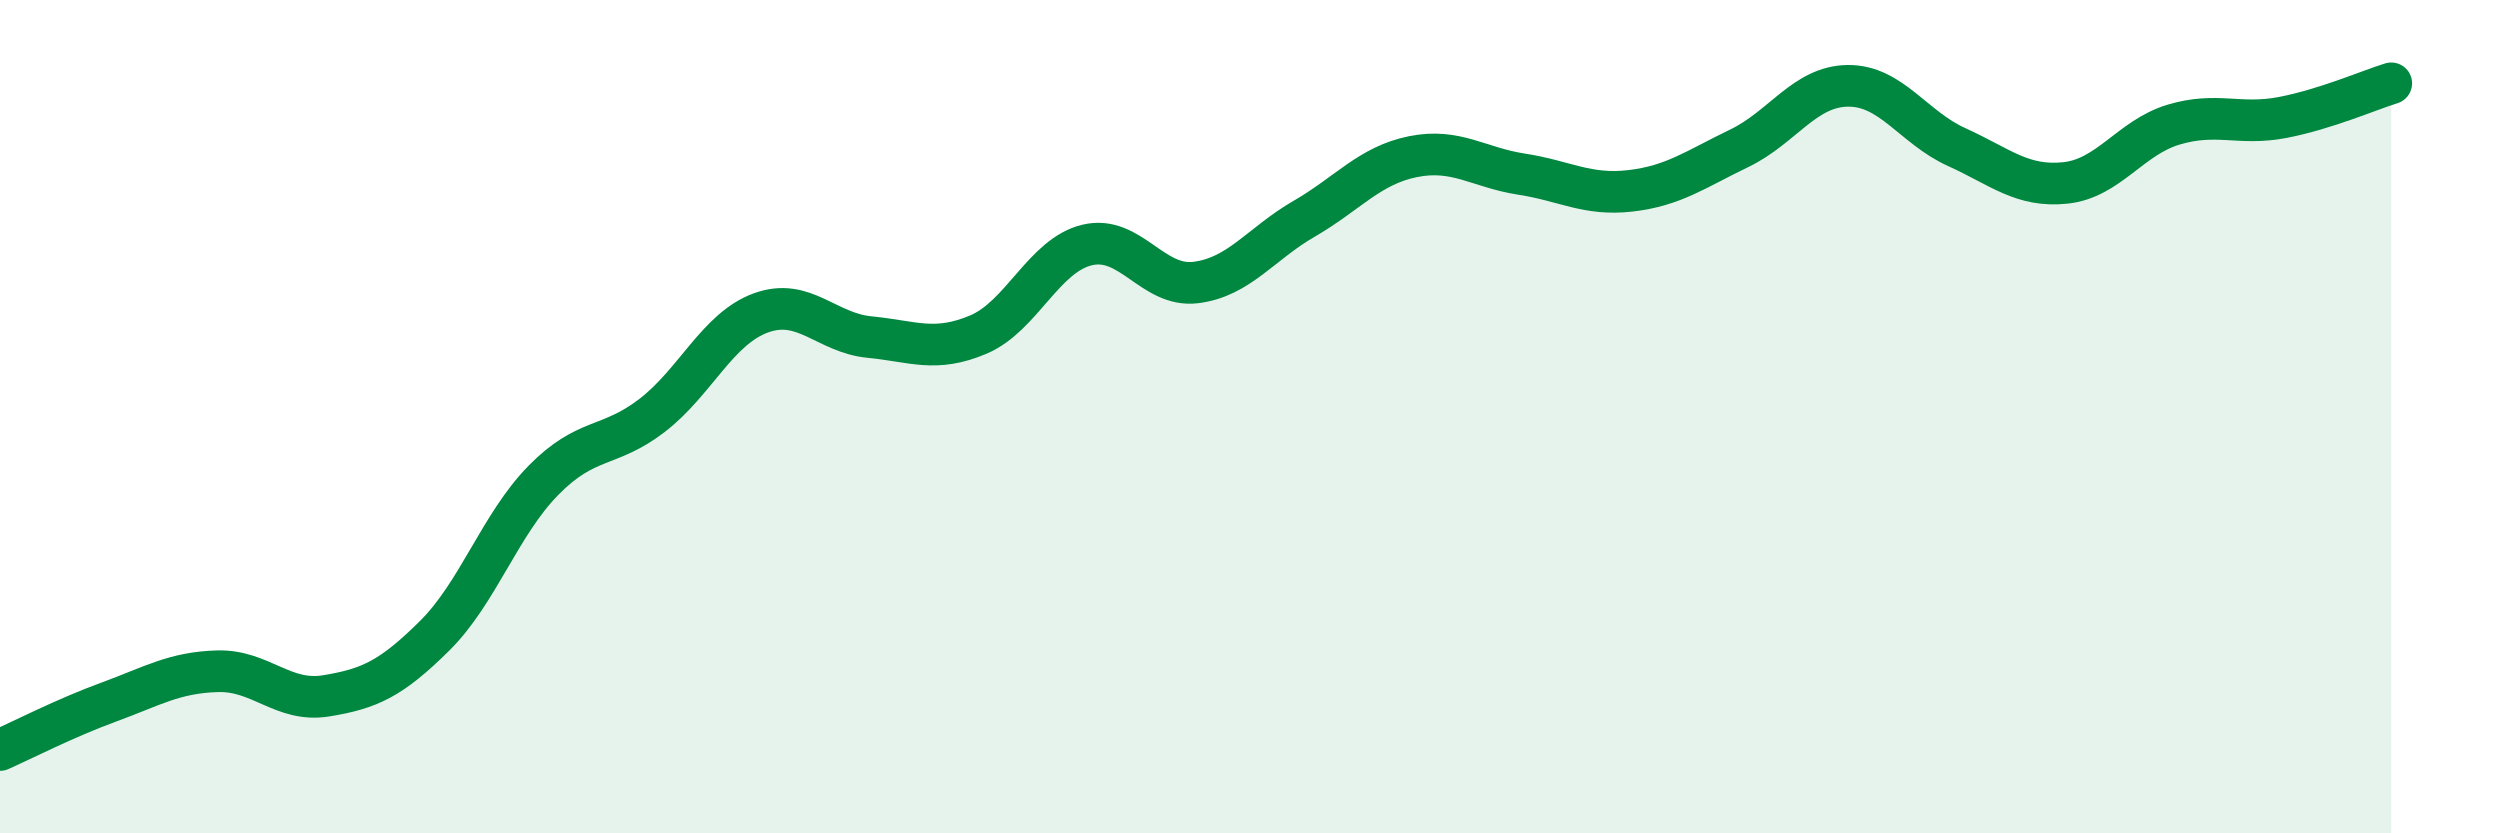 
    <svg width="60" height="20" viewBox="0 0 60 20" xmlns="http://www.w3.org/2000/svg">
      <path
        d="M 0,18 C 0.52,17.77 1.57,17.23 2.61,16.85 C 3.65,16.47 4.18,16.14 5.22,16.11 C 6.26,16.08 6.79,16.87 7.83,16.7 C 8.87,16.53 9.39,16.29 10.43,15.26 C 11.47,14.23 12,12.59 13.04,11.53 C 14.08,10.47 14.61,10.77 15.65,9.97 C 16.69,9.17 17.22,7.89 18.26,7.51 C 19.3,7.13 19.83,7.99 20.87,8.09 C 21.91,8.19 22.44,8.47 23.48,8.03 C 24.52,7.59 25.05,6.13 26.09,5.88 C 27.13,5.63 27.66,6.91 28.7,6.78 C 29.74,6.65 30.26,5.85 31.3,5.25 C 32.34,4.65 32.87,3.97 33.91,3.76 C 34.95,3.55 35.48,4.02 36.52,4.18 C 37.56,4.34 38.09,4.7 39.13,4.58 C 40.17,4.46 40.7,4.06 41.74,3.56 C 42.78,3.06 43.31,2.07 44.35,2.06 C 45.39,2.05 45.92,3.06 46.96,3.53 C 48,4 48.53,4.5 49.57,4.39 C 50.61,4.28 51.13,3.3 52.17,2.99 C 53.21,2.68 53.74,3.02 54.78,2.82 C 55.82,2.62 56.87,2.16 57.39,2L57.39 20L0 20Z"
        fill="#008740"
        opacity="0.1"
        stroke-linecap="round"
        stroke-linejoin="round"
      />
      <path
        d="M 0,18 C 0.52,17.77 1.57,17.23 2.61,16.85 C 3.65,16.47 4.18,16.14 5.22,16.11 C 6.26,16.08 6.79,16.87 7.83,16.7 C 8.87,16.53 9.39,16.29 10.43,15.26 C 11.47,14.23 12,12.59 13.04,11.53 C 14.08,10.47 14.61,10.77 15.65,9.97 C 16.69,9.17 17.22,7.89 18.26,7.51 C 19.3,7.13 19.83,7.99 20.87,8.09 C 21.91,8.19 22.44,8.47 23.48,8.03 C 24.52,7.59 25.05,6.13 26.09,5.88 C 27.13,5.63 27.66,6.91 28.7,6.78 C 29.74,6.65 30.26,5.85 31.3,5.25 C 32.34,4.65 32.87,3.97 33.91,3.76 C 34.95,3.55 35.48,4.02 36.52,4.18 C 37.56,4.34 38.09,4.7 39.13,4.58 C 40.17,4.46 40.7,4.06 41.74,3.56 C 42.78,3.06 43.31,2.07 44.35,2.06 C 45.39,2.05 45.92,3.06 46.96,3.53 C 48,4 48.53,4.5 49.57,4.39 C 50.61,4.28 51.13,3.3 52.17,2.99 C 53.21,2.68 53.74,3.02 54.78,2.82 C 55.82,2.62 56.87,2.16 57.39,2"
        stroke="#008740"
        stroke-width="1"
        fill="none"
        stroke-linecap="round"
        stroke-linejoin="round"
      />
    </svg>
  